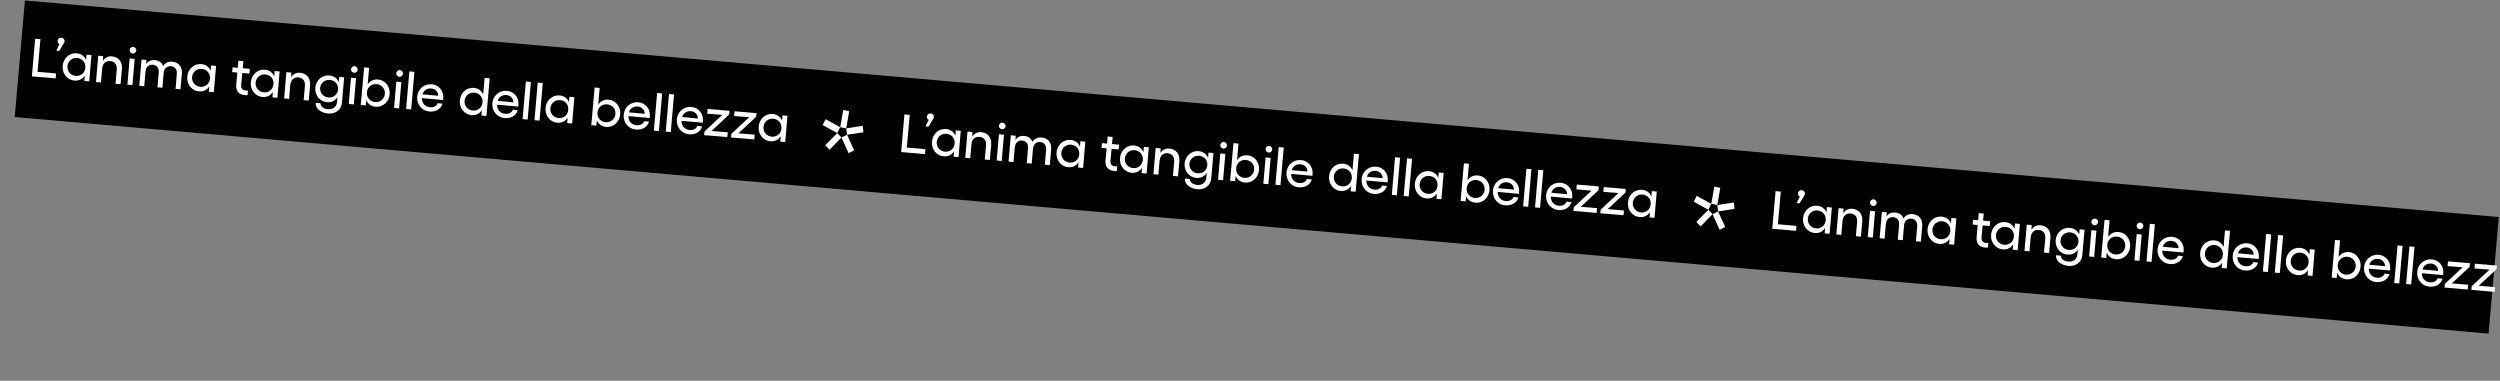<?xml version="1.0" encoding="utf-8"?>
<!-- Generator: Adobe Illustrator 23.0.4, SVG Export Plug-In . SVG Version: 6.00 Build 0)  -->
<svg version="1.1" id="Livello_1" xmlns="http://www.w3.org/2000/svg" xmlns:xlink="http://www.w3.org/1999/xlink" x="0px" y="0px"
	 viewBox="0 0 2777 423" style="enable-background:new 0 0 2777 423;" xml:space="preserve">
<rect x="0" y="0" width="2777" height="423" fill="#808080" stroke="none"/>
<style type="text/css">
	.st0{fill-rule:evenodd;clip-rule:evenodd;}
	.st1{enable-background:new    ;}
	.st2{fill:#FFFFFF;}
	.st3{fill-rule:evenodd;clip-rule:evenodd;fill:#FFFFFF;}
</style>
<g id="FASE-01---HOMEPAGE">
	<g id="Group-19" transform="translate(0.02, 0.3)">
		
			<rect id="Rectangle-Copy-7" x="1331.1" y="-1194.5" transform="matrix(8.719376e-02 -0.996 0.996 8.719376e-02 1089.998 1559.632)" class="st0" width="130" height="2759"/>
		<g class="st1">
			<path class="st2" d="M44.9,43.2l-3.2,36.3l20.6,1.8l-0.5,5.5l-26.4-2.3l3.6-41.8L44.9,43.2z"/>
			<path class="st2" d="M70.3,48.8l-4.6,7.5L62.5,56l3.5-7.2c-1.4-0.7-2.2-2.1-2-3.7c0.2-2.2,2-3.7,4.2-3.5c2.2,0.2,3.7,1.9,3.5,4.2
				C71.6,46.6,71.1,47.4,70.3,48.8z"/>
			<path class="st2" d="M99.1,90.1l-5.5-0.5l0.5-6c-2.5,4-6.5,6.1-11.7,5.6c-7.9-0.7-13.6-8-12.8-16.4c0.7-8.4,7.6-14.6,15.5-13.9
				c5.1,0.4,8.8,3.2,10.5,7.5l0.5-6l5.5,0.5L99.1,90.1z M84,84c5.7,0.5,10.3-3.3,10.8-9.1s-3.4-10.3-9.1-10.8
				c-5.6-0.5-10.3,3.5-10.8,9.1C74.5,78.8,78.5,83.6,84,84z"/>
			<path class="st2" d="M114.3,67.3c2.2-3.5,5.7-5.4,10-5c7.5,0.7,11.8,6.1,11.1,14.2l-1.5,16.7l-5.6-0.5l1.4-16.1
				c0.4-5.1-2.4-8.7-7.2-9.1c-4.9-0.4-8.4,2.6-8.9,7.7l-0.1,0l-1.4,16.1l-5.5-0.5l2.5-29.2l5.5,0.5L114.3,67.3z"/>
			<path class="st2" d="M149.6,65.1l-2.5,29.2l-5.6-0.5l2.5-29.2L149.6,65.1z M148,51.8c2,0.2,3.6,2.1,3.4,4c-0.2,2-2,3.6-4,3.4
				c-2-0.2-3.6-2-3.4-4C144.2,53.2,146,51.6,148,51.8z"/>
			<path class="st2" d="M200.5,98.9l-5.5-0.5l1.4-16.5c0.4-5-2.1-8.2-6.5-8.6c-3.6-0.3-7.6,1.7-8.1,7.4l-1.4,16.5l-5.5-0.5l1.4-16.5
				c0.4-5-2.1-8.2-6.6-8.6c-3.5-0.3-7.5,1.6-8,7.4l-0.1,0l-1.4,16.5l-5.5-0.5l2.5-29.2l5.5,0.5l-0.4,4.6c2.4-3.7,6.3-4.7,9.7-4.4
				c4.6,0.4,7.7,2.5,9.1,6.6c2-3.4,6-5.3,10.1-4.9c7.2,0.6,11.5,5.7,10.8,13.2L200.5,98.9z"/>
			<path class="st2" d="M237.5,102.1l-5.5-0.5l0.5-6c-2.5,4-6.5,6.1-11.7,5.6c-7.9-0.7-13.6-8-12.8-16.4c0.7-8.4,7.6-14.6,15.5-13.9
				c5.1,0.4,8.8,3.2,10.5,7.5l0.5-6L240,73L237.5,102.1z M222.4,96.1c5.7,0.5,10.3-3.3,10.8-9.1s-3.4-10.3-9.1-10.8
				c-5.6-0.5-10.3,3.5-10.8,9.1C212.9,90.9,216.8,95.6,222.4,96.1z"/>
			<path class="st2" d="M262.4,93.9l1.2-13.6l-5.7-0.5l0.5-5.3l5.7,0.5l0.7-7.9l5.5,0.5l-0.7,7.9l7.9,0.7l-0.5,5.3l-7.9-0.7
				l-1.2,13.4c-0.4,4.1,1.9,5.8,5.4,6.1c0.7,0.1,1.4,0.1,2.1-0.1l-0.4,5.1c-0.9,0.2-2.2,0.2-3.2,0.1
				C265.5,104.9,261.8,101,262.4,93.9z"/>
			<path class="st2" d="M308.1,108.3l-5.5-0.5l0.5-6c-2.5,4-6.6,6.1-11.7,5.6c-7.9-0.7-13.6-8-12.8-16.4c0.7-8.4,7.6-14.6,15.5-13.9
				c5.1,0.4,8.8,3.2,10.5,7.5l0.5-6l5.5,0.5L308.1,108.3z M293,102.3c5.7,0.5,10.3-3.3,10.8-9.1s-3.4-10.3-9.1-10.8
				c-5.6-0.5-10.3,3.5-10.8,9.1C283.4,97,287.4,101.8,293,102.3z"/>
			<path class="st2" d="M323.3,85.5c2.2-3.5,5.7-5.4,10-5c7.5,0.7,11.8,6.1,11.1,14.2l-1.5,16.7l-5.6-0.5l1.4-16.1
				c0.4-5.1-2.4-8.7-7.2-9.1c-4.9-0.4-8.4,2.6-8.9,7.7l-0.1,0l-1.4,16.1l-5.5-0.5l2.5-29.2l5.5,0.5L323.3,85.5z"/>
			<path class="st2" d="M350.6,113.9l5.4,0.5c-0.1,3.6,3.6,6.2,8.2,6.6c5.3,0.5,9.6-2.5,10.1-7.6l0.5-5.7c-2.5,3.9-6.5,5.9-11.7,5.5
				c-7.9-0.7-13.6-7.9-12.9-16.1s7.6-14.3,15.5-13.6c5.1,0.4,8.8,3.2,10.6,7.4l0.5-5.8l5.5,0.5l-2.5,28.2c-0.7,8.2-7.4,12.7-15.8,12
				C357.9,125,350.3,121.5,350.6,113.9z M364.7,108c5.7,0.5,10.3-3.3,10.8-8.9c0.5-5.6-3.4-10.1-9.1-10.6
				c-5.6-0.5-10.3,3.4-10.8,8.8S359.1,107.5,364.7,108z"/>
			<path class="st2" d="M395.5,86.5l-2.5,29.2l-5.6-0.5l2.5-29.2L395.5,86.5z M393.9,73.2c2,0.2,3.6,2.1,3.4,4c-0.2,2-2,3.6-4,3.4
				c-2-0.2-3.6-2-3.4-4C390,74.6,391.8,73,393.9,73.2z"/>
			<path class="st2" d="M404.5,74.5L410,75l-1.6,18.5c2.5-3.9,6.5-5.9,11.6-5.5c7.9,0.7,13.6,8,12.8,16.4
				c-0.7,8.4-7.6,14.6-15.5,13.9c-5.1-0.4-8.7-3.2-10.5-7.4l-0.5,5.9l-5.6-0.5L404.5,74.5z M427.5,104c0.5-5.6-3.5-10.3-9.1-10.8
				c-5.3-0.5-9.7,2.8-10.7,7.9l-0.2,2.3c0.1,5.2,3.8,9.2,9.2,9.7C422.3,113.6,427,109.6,427.5,104z"/>
			<path class="st2" d="M445.8,90.9l-2.5,29.2l-5.6-0.5l2.5-29.2L445.8,90.9z M444.2,77.6c2,0.2,3.6,2.1,3.4,4c-0.2,2-2,3.6-4,3.4
				c-2-0.2-3.6-2-3.4-4C440.3,79,442.2,77.4,444.2,77.6z"/>
			<path class="st2" d="M456.7,121.3l-5.6-0.5l3.6-41.8l5.6,0.5L456.7,121.3z"/>
			<path class="st2" d="M463.4,107c0.7-8.4,7.8-14.4,16.2-13.7c7.8,0.7,13.5,7.3,12.8,15.4l-0.2,2.1l-23.6-2.1
				c0,5.5,3.4,9.6,8.9,10.1c4.1,0.4,7.7-1.4,8.6-4.5l5.4,0.5c-1.6,6-7.5,9.4-14.6,8.8C468.6,122.9,462.7,115.7,463.4,107z
				 M486.8,106.1c0-4.3-3.2-7.7-7.7-8.1c-4.7-0.4-8.4,2-9.8,6.5L486.8,106.1z"/>
			<path class="st2" d="M526.2,97.3c5.1,0.4,8.7,3.2,10.5,7.4l1.6-18.5l5.6,0.5l-3.6,41.8l-5.6-0.5l0.5-5.9
				c-2.5,3.9-6.5,5.9-11.6,5.5c-7.9-0.7-13.6-8-12.8-16.4C511.4,102.8,518.3,96.6,526.2,97.3z M535.8,114.6l0.2-2.3
				c-0.1-5.2-3.8-9.2-9.2-9.7c-5.6-0.5-10.3,3.5-10.8,9.1c-0.5,5.6,3.5,10.3,9.1,10.8C530.5,123,534.8,119.7,535.8,114.6z"/>
			<path class="st2" d="M546.9,114.3c0.7-8.4,7.8-14.4,16.2-13.7c7.8,0.7,13.5,7.3,12.8,15.4l-0.2,2.1l-23.6-2.1
				c0,5.5,3.4,9.6,8.9,10.1c4.1,0.4,7.7-1.4,8.6-4.5l5.4,0.5c-1.6,6-7.5,9.4-14.6,8.8C552.1,130.2,546.2,123,546.9,114.3z
				 M570.3,113.4c0-4.3-3.2-7.7-7.7-8.1c-4.7-0.4-8.4,2-9.8,6.5L570.3,113.4z"/>
			<path class="st2" d="M586.1,132.5l-5.6-0.5l3.6-41.8l5.6,0.5L586.1,132.5z"/>
			<path class="st2" d="M599.3,133.7l-5.6-0.5l3.6-41.8l5.6,0.5L599.3,133.7z"/>
			<path class="st2" d="M635.5,136.9l-5.5-0.5l0.5-6c-2.5,4-6.6,6.1-11.7,5.6c-7.9-0.7-13.6-8-12.8-16.4c0.7-8.4,7.6-14.6,15.5-13.9
				c5.1,0.4,8.8,3.2,10.5,7.5l0.5-6l5.5,0.5L635.5,136.9z M620.4,130.8c5.7,0.5,10.3-3.3,10.8-9.1s-3.4-10.3-9.1-10.8
				c-5.6-0.5-10.3,3.5-10.8,9.1C610.9,125.6,614.9,130.4,620.4,130.8z"/>
			<path class="st2" d="M660.5,96.9l5.6,0.5l-1.6,18.5c2.5-3.9,6.5-5.9,11.6-5.5c7.9,0.7,13.6,8,12.8,16.4
				c-0.7,8.4-7.6,14.6-15.5,13.9c-5.1-0.4-8.7-3.2-10.5-7.4l-0.5,5.9l-5.6-0.5L660.5,96.9z M683.6,126.4c0.5-5.6-3.5-10.3-9.1-10.8
				c-5.3-0.5-9.7,2.8-10.7,7.9l-0.2,2.3c0.1,5.2,3.8,9.2,9.2,9.7C678.3,135.9,683.1,131.9,683.6,126.4z"/>
			<path class="st2" d="M692.8,127c0.7-8.4,7.8-14.4,16.2-13.7c7.8,0.7,13.5,7.3,12.8,15.4l-0.2,2.1l-23.6-2.1
				c0,5.5,3.4,9.6,8.9,10.1c4.1,0.4,7.7-1.4,8.6-4.5l5.4,0.5c-1.6,6-7.5,9.4-14.6,8.8C698,142.9,692,135.7,692.8,127z M716.1,126.1
				c0-4.3-3.2-7.7-7.7-8.1c-4.7-0.4-8.4,2-9.8,6.5L716.1,126.1z"/>
			<path class="st2" d="M731.9,145.3l-5.6-0.5l3.6-41.8l5.6,0.5L731.9,145.3z"/>
			<path class="st2" d="M745.1,146.4l-5.6-0.5l3.6-41.8l5.6,0.5L745.1,146.4z"/>
			<path class="st2" d="M751.8,132.2c0.7-8.4,7.8-14.4,16.2-13.7c7.8,0.7,13.5,7.3,12.8,15.4l-0.2,2.1L757,134
				c0,5.5,3.4,9.6,8.9,10.1c4.1,0.4,7.7-1.4,8.6-4.5l5.4,0.5c-1.6,6-7.5,9.4-14.6,8.8C757,148.1,751.1,140.9,751.8,132.2z
				 M775.2,131.3c0-4.3-3.2-7.7-7.7-8.1c-4.7-0.4-8.4,2-9.8,6.5L775.2,131.3z"/>
			<path class="st2" d="M810,126.8l-19.7,18.4l18.1,1.5l-0.5,5.3l-25.8-2.2l0.4-4.1l19.8-18.4l-16.8-1.3l0.5-5.3l24.4,2.1L810,126.8
				z"/>
			<path class="st2" d="M839.9,129.4l-19.7,18.4l18.1,1.5l-0.5,5.3l-25.8-2.2l0.4-4.1l19.8-18.4l-16.8-1.3l0.5-5.3l24.4,2.1
				L839.9,129.4z"/>
			<path class="st2" d="M872.2,157.5l-5.5-0.5l0.5-6c-2.5,4-6.6,6.1-11.7,5.6c-7.9-0.7-13.6-8-12.8-16.4c0.7-8.4,7.6-14.6,15.5-13.9
				c5.1,0.4,8.8,3.2,10.5,7.5l0.5-6l5.5,0.5L872.2,157.5z M857.2,151.5c5.7,0.5,10.3-3.3,10.8-9.1s-3.4-10.3-9.1-10.8
				c-5.6-0.5-10.3,3.5-10.8,9.1C847.6,146.3,851.6,151,857.2,151.5z"/>
		</g>
		<g id="Group" transform="translate(2125.677, 88.79)">
			<g id="Group-6" transform="translate(1, 1)">
				<polygon id="Fill-1" class="st3" points="-1192,62.6 -1184.1,80 -1177.9,76.9 -1185.8,59.6 				"/>
				<polygon id="Fill-2" class="st3" points="-1210,71.2 -1205.3,76.3 -1192,62.6 -1196.7,57.7 				"/>
				<polygon id="Fill-3" class="st3" points="-1212.9,48.8 -1196.7,57.7 -1193.4,51.2 -1209.6,42.3 				"/>
				<polygon id="Fill-4" class="st3" points="-1193.4,51.2 -1186.7,52.5 -1183.4,33.4 -1190,32.1 				"/>
				<polygon id="Fill-5" class="st3" points="-1186.7,52.5 -1185.8,59.6 -1167.6,56.8 -1168.4,49.6 				"/>
			</g>
		</g>
		<g class="st1">
			<path class="st2" d="M1010.5,127.3l-3.2,36.3l20.6,1.8l-0.5,5.5l-26.4-2.3l3.6-41.8L1010.5,127.3z"/>
			<path class="st2" d="M1035.9,132.9l-4.6,7.5l-3.2-0.3l3.5-7.2c-1.4-0.7-2.2-2.1-2-3.7c0.2-2.2,2-3.7,4.2-3.5
				c2.2,0.2,3.7,1.9,3.5,4.2C1037.2,130.8,1036.7,131.6,1035.9,132.9z"/>
			<path class="st2" d="M1064.7,174.2l-5.5-0.5l0.5-6c-2.5,4-6.5,6.1-11.7,5.6c-7.9-0.7-13.6-8-12.8-16.4
				c0.7-8.4,7.6-14.6,15.5-13.9c5.1,0.4,8.8,3.2,10.5,7.5l0.5-6l5.5,0.5L1064.7,174.2z M1049.6,168.2c5.7,0.5,10.3-3.3,10.8-9.1
				c0.5-5.7-3.4-10.3-9.1-10.8c-5.6-0.5-10.3,3.5-10.8,9.1C1040.1,163,1044.1,167.7,1049.6,168.2z"/>
			<path class="st2" d="M1079.9,151.5c2.2-3.5,5.7-5.4,10-5c7.5,0.7,11.8,6.1,11.1,14.2l-1.5,16.7l-5.6-0.5l1.4-16.1
				c0.4-5.1-2.4-8.7-7.2-9.1c-4.9-0.4-8.4,2.6-8.9,7.7l-0.1,0l-1.4,16.1l-5.5-0.5l2.5-29.2l5.5,0.5L1079.9,151.5z"/>
			<path class="st2" d="M1115.2,149.3l-2.5,29.2l-5.6-0.5l2.5-29.2L1115.2,149.3z M1113.6,135.9c2,0.2,3.6,2.1,3.4,4
				c-0.2,2-2,3.6-4,3.4c-2-0.2-3.6-2-3.4-4C1109.8,137.3,1111.6,135.7,1113.6,135.9z"/>
			<path class="st2" d="M1166.1,183.1l-5.5-0.5l1.4-16.5c0.4-5-2.1-8.2-6.5-8.6c-3.6-0.3-7.6,1.7-8.1,7.4l-1.4,16.5l-5.5-0.5
				l1.4-16.5c0.4-5-2.1-8.2-6.6-8.6c-3.5-0.3-7.5,1.6-8,7.4l-0.1,0l-1.4,16.5l-5.5-0.5l2.5-29.2l5.5,0.5l-0.4,4.6
				c2.4-3.7,6.3-4.7,9.7-4.4c4.6,0.4,7.7,2.5,9.1,6.6c2-3.4,6-5.3,10.1-4.9c7.2,0.6,11.5,5.7,10.8,13.2L1166.1,183.1z"/>
			<path class="st2" d="M1203.1,186.3l-5.5-0.5l0.5-6c-2.5,4-6.5,6.1-11.7,5.6c-7.9-0.7-13.6-8-12.8-16.4
				c0.7-8.4,7.6-14.6,15.5-13.9c5.1,0.4,8.8,3.2,10.5,7.5l0.5-6l5.5,0.5L1203.1,186.3z M1188,180.3c5.7,0.5,10.3-3.3,10.8-9.1
				c0.5-5.7-3.4-10.3-9.1-10.8c-5.6-0.5-10.3,3.5-10.8,9.1C1178.4,175.1,1182.4,179.8,1188,180.3z"/>
			<path class="st2" d="M1228,178.1l1.2-13.6l-5.7-0.5l0.5-5.3l5.7,0.5l0.7-7.9l5.5,0.5l-0.7,7.9l7.9,0.7l-0.5,5.3l-7.9-0.7
				l-1.2,13.4c-0.4,4.1,1.9,5.8,5.4,6.1c0.7,0.1,1.4,0.1,2.1-0.1l-0.4,5.1c-0.9,0.2-2.2,0.2-3.2,0.1
				C1231.1,189.1,1227.4,185.2,1228,178.1z"/>
			<path class="st2" d="M1273.6,192.5l-5.5-0.5l0.5-6c-2.5,4-6.6,6.1-11.7,5.6c-7.9-0.7-13.6-8-12.8-16.4
				c0.7-8.4,7.6-14.6,15.5-13.9c5.1,0.4,8.8,3.2,10.5,7.5l0.5-6l5.5,0.5L1273.6,192.5z M1258.6,186.4c5.7,0.5,10.3-3.3,10.8-9.1
				c0.5-5.7-3.4-10.3-9.1-10.8c-5.6-0.5-10.3,3.5-10.8,9.1C1249,181.2,1253,186,1258.6,186.4z"/>
			<path class="st2" d="M1288.9,169.7c2.2-3.5,5.7-5.4,10-5c7.5,0.7,11.8,6.1,11.1,14.2l-1.5,16.7l-5.6-0.5l1.4-16.1
				c0.4-5.1-2.4-8.7-7.2-9.1c-4.9-0.4-8.4,2.6-8.9,7.7l-0.1,0l-1.4,16.1l-5.5-0.5l2.5-29.2l5.5,0.5L1288.9,169.7z"/>
			<path class="st2" d="M1316.2,198l5.4,0.5c-0.1,3.6,3.6,6.2,8.2,6.6c5.3,0.5,9.6-2.5,10.1-7.6l0.5-5.7c-2.5,3.9-6.5,5.9-11.7,5.5
				c-7.9-0.7-13.6-7.9-12.9-16.1s7.6-14.3,15.5-13.6c5.1,0.4,8.8,3.2,10.6,7.4l0.5-5.8l5.5,0.5l-2.5,28.2c-0.7,8.2-7.4,12.7-15.8,12
				C1323.4,209.2,1315.9,205.7,1316.2,198z M1330.3,192.2c5.7,0.5,10.3-3.3,10.8-8.9c0.5-5.6-3.4-10.1-9.1-10.6
				c-5.6-0.5-10.3,3.4-10.8,8.8S1324.7,191.7,1330.3,192.2z"/>
			<path class="st2" d="M1361.1,170.7l-2.5,29.2l-5.6-0.5l2.5-29.2L1361.1,170.7z M1359.5,157.4c2,0.2,3.6,2.1,3.4,4
				c-0.2,2-2,3.6-4,3.4c-2-0.2-3.6-2-3.4-4C1355.6,158.8,1357.4,157.2,1359.5,157.4z"/>
			<path class="st2" d="M1370.1,158.7l5.6,0.5l-1.6,18.5c2.5-3.9,6.5-5.9,11.6-5.5c7.9,0.7,13.6,8,12.8,16.4
				c-0.7,8.4-7.6,14.6-15.5,13.9c-5.1-0.4-8.7-3.2-10.5-7.4l-0.5,5.9l-5.6-0.5L1370.1,158.7z M1393.1,188.2
				c0.5-5.6-3.5-10.3-9.1-10.8c-5.3-0.5-9.7,2.8-10.7,7.9l-0.2,2.3c0.1,5.2,3.8,9.2,9.2,9.7C1387.9,197.7,1392.6,193.7,1393.1,188.2
				z"/>
			<path class="st2" d="M1411.4,175.1l-2.5,29.2l-5.6-0.5l2.5-29.2L1411.4,175.1z M1409.8,161.8c2,0.2,3.6,2.1,3.4,4
				c-0.2,2-2,3.6-4,3.4c-2-0.2-3.6-2-3.4-4C1405.9,163.2,1407.7,161.6,1409.8,161.8z"/>
			<path class="st2" d="M1422.3,205.4l-5.6-0.5l3.7-41.8l5.6,0.5L1422.3,205.4z"/>
			<path class="st2" d="M1429,191.2c0.7-8.4,7.8-14.4,16.2-13.7c7.8,0.7,13.5,7.3,12.8,15.4l-0.2,2.1l-23.6-2.1
				c0,5.5,3.4,9.6,8.9,10.1c4.1,0.4,7.7-1.4,8.6-4.5l5.4,0.5c-1.6,6-7.5,9.4-14.6,8.8C1434.2,207.1,1428.3,199.9,1429,191.2z
				 M1452.3,190.3c0-4.3-3.2-7.7-7.7-8.1c-4.7-0.4-8.4,2-9.8,6.5L1452.3,190.3z"/>
			<path class="st2" d="M1491.8,181.5c5.1,0.4,8.7,3.2,10.5,7.4l1.6-18.5l5.6,0.5l-3.7,41.8l-5.6-0.5l0.5-5.9
				c-2.5,3.9-6.5,5.9-11.6,5.5c-7.9-0.7-13.6-8-12.8-16.4C1477,187,1483.9,180.8,1491.8,181.5z M1501.4,198.8l0.2-2.3
				c-0.1-5.2-3.8-9.2-9.2-9.7c-5.6-0.5-10.3,3.5-10.8,9.1c-0.5,5.6,3.5,10.3,9.1,10.8C1496,207.2,1500.4,203.9,1501.4,198.8z"/>
			<path class="st2" d="M1512.5,198.5c0.7-8.4,7.8-14.4,16.2-13.7c7.8,0.7,13.5,7.3,12.8,15.4l-0.2,2.1l-23.6-2.1
				c0,5.5,3.4,9.6,8.9,10.1c4.1,0.4,7.7-1.4,8.6-4.5l5.4,0.5c-1.6,6-7.5,9.4-14.6,8.8C1517.7,214.4,1511.8,207.2,1512.5,198.5z
				 M1535.8,197.6c0-4.3-3.2-7.7-7.7-8.1c-4.7-0.4-8.4,2-9.8,6.5L1535.8,197.6z"/>
			<path class="st2" d="M1551.6,216.7l-5.6-0.5l3.6-41.8l5.6,0.5L1551.6,216.7z"/>
			<path class="st2" d="M1564.8,217.9l-5.6-0.5l3.7-41.8l5.6,0.5L1564.8,217.9z"/>
			<path class="st2" d="M1601.1,221l-5.5-0.5l0.5-6c-2.5,4-6.6,6.1-11.7,5.6c-7.9-0.7-13.6-8-12.8-16.4c0.7-8.4,7.6-14.6,15.5-13.9
				c5.1,0.4,8.8,3.2,10.5,7.5l0.5-6l5.5,0.5L1601.1,221z M1586,215c5.7,0.5,10.3-3.3,10.8-9.1c0.5-5.7-3.4-10.3-9.1-10.8
				c-5.6-0.5-10.3,3.5-10.8,9.1C1576.5,209.8,1580.4,214.5,1586,215z"/>
			<path class="st2" d="M1626.1,181.1l5.6,0.5l-1.6,18.5c2.5-3.9,6.5-5.9,11.6-5.5c7.9,0.7,13.6,8,12.8,16.4
				c-0.7,8.4-7.6,14.6-15.5,13.9c-5.1-0.4-8.7-3.2-10.5-7.4l-0.5,5.9l-5.6-0.5L1626.1,181.1z M1649.1,210.5
				c0.5-5.6-3.5-10.3-9.1-10.8c-5.3-0.5-9.7,2.8-10.7,7.9l-0.2,2.3c0.1,5.2,3.8,9.2,9.2,9.7C1643.9,220.1,1648.7,216.1,1649.1,210.5
				z"/>
			<path class="st2" d="M1658.4,211.2c0.7-8.4,7.8-14.4,16.2-13.7c7.8,0.7,13.5,7.3,12.8,15.4l-0.2,2.1l-23.6-2.1
				c0,5.5,3.4,9.6,8.9,10.1c4.1,0.4,7.7-1.4,8.6-4.5l5.4,0.5c-1.6,6-7.5,9.4-14.6,8.8C1663.5,227.1,1657.6,219.9,1658.4,211.2z
				 M1681.7,210.3c0-4.3-3.2-7.7-7.7-8.1c-4.7-0.4-8.4,2-9.8,6.5L1681.7,210.3z"/>
			<path class="st2" d="M1697.5,229.4l-5.6-0.5l3.6-41.8l5.6,0.5L1697.5,229.4z"/>
			<path class="st2" d="M1710.7,230.6l-5.6-0.5l3.6-41.8l5.6,0.5L1710.7,230.6z"/>
			<path class="st2" d="M1717.4,216.4c0.7-8.4,7.8-14.4,16.2-13.7c7.8,0.7,13.5,7.3,12.8,15.4l-0.2,2.1l-23.6-2.1
				c0,5.5,3.4,9.6,8.9,10.1c4.1,0.4,7.7-1.4,8.6-4.5l5.4,0.5c-1.6,6-7.5,9.4-14.6,8.8C1722.6,232.2,1716.7,225,1717.4,216.4z
				 M1740.7,215.4c0-4.3-3.2-7.7-7.7-8.1c-4.7-0.4-8.4,2-9.8,6.5L1740.7,215.4z"/>
			<path class="st2" d="M1775.6,211l-19.7,18.4l18.1,1.5l-0.5,5.3l-25.8-2.2l0.4-4.1l19.8-18.4L1751,210l0.5-5.3l24.4,2.1
				L1775.6,211z"/>
			<path class="st2" d="M1805.5,213.6l-19.7,18.4l18.1,1.5l-0.5,5.3l-25.8-2.2l0.4-4.1l19.8-18.4l-16.8-1.3l0.5-5.3l24.4,2.1
				L1805.5,213.6z"/>
			<path class="st2" d="M1837.8,241.7l-5.5-0.5l0.5-6c-2.5,4-6.6,6.1-11.7,5.6c-7.9-0.7-13.6-8-12.8-16.4
				c0.7-8.4,7.6-14.6,15.5-13.9c5.1,0.4,8.8,3.2,10.5,7.5l0.5-6l5.5,0.5L1837.8,241.7z M1822.8,235.7c5.7,0.5,10.3-3.3,10.8-9.1
				c0.5-5.7-3.4-10.3-9.1-10.8c-5.6-0.5-10.3,3.5-10.8,9.1C1813.2,230.4,1817.2,235.2,1822.8,235.7z"/>
		</g>
		<g id="Group_1_" transform="translate(2125.677, 88.79)">
			<g id="Group-6_1_" transform="translate(1, 1)">
				<polygon id="Fill-1_1_" class="st3" points="-224.4,147.8 -216.5,165.2 -210.3,162 -218.3,144.8 				"/>
				<polygon id="Fill-2_1_" class="st3" points="-242.4,156.4 -237.7,161.5 -224.4,147.8 -229.1,142.9 				"/>
				<polygon id="Fill-3_1_" class="st3" points="-245.3,133.9 -229.1,142.9 -225.8,136.3 -242,127.5 				"/>
				<polygon id="Fill-4_1_" class="st3" points="-225.8,136.3 -219.1,137.6 -215.8,118.5 -222.4,117.2 				"/>
				<polygon id="Fill-5_1_" class="st3" points="-219.1,137.6 -218.3,144.8 -200,141.9 -200.8,134.8 				"/>
			</g>
		</g>
		<g class="st1">
			<path class="st2" d="M1978.1,212.5l-3.2,36.3l20.6,1.8l-0.5,5.5l-26.4-2.3l3.7-41.8L1978.1,212.5z"/>
			<path class="st2" d="M2003.5,218.1l-4.6,7.5l-3.2-0.3l3.5-7.2c-1.4-0.7-2.2-2.1-2-3.7c0.2-2.2,2-3.7,4.2-3.5
				c2.2,0.2,3.7,1.9,3.5,4.2C2004.8,215.9,2004.3,216.8,2003.5,218.1z"/>
			<path class="st2" d="M2032.3,259.4l-5.5-0.5l0.5-6c-2.5,4-6.5,6.1-11.7,5.6c-7.9-0.7-13.6-8-12.8-16.4
				c0.7-8.4,7.6-14.6,15.5-13.9c5.1,0.4,8.8,3.2,10.5,7.5l0.5-6l5.5,0.5L2032.3,259.4z M2017.2,253.4c5.7,0.5,10.3-3.3,10.8-9.1
				s-3.4-10.3-9.1-10.8c-5.6-0.5-10.3,3.5-10.8,9.1C2007.7,248.1,2011.6,252.9,2017.2,253.4z"/>
			<path class="st2" d="M2047.5,236.6c2.2-3.5,5.7-5.4,10-5c7.5,0.7,11.8,6.1,11.1,14.2l-1.5,16.7l-5.6-0.5l1.4-16.1
				c0.4-5.1-2.4-8.7-7.2-9.1c-4.9-0.4-8.4,2.6-8.9,7.7l-0.1,0l-1.4,16.1l-5.5-0.5l2.5-29.2l5.5,0.5L2047.5,236.6z"/>
			<path class="st2" d="M2082.8,234.4l-2.5,29.2l-5.6-0.5l2.5-29.2L2082.8,234.4z M2081.2,221.1c2,0.2,3.6,2.1,3.4,4
				c-0.2,2-2,3.6-4,3.4c-2-0.2-3.6-2-3.4-4C2077.4,222.5,2079.2,220.9,2081.2,221.1z"/>
			<path class="st2" d="M2133.7,268.2l-5.5-0.5l1.4-16.5c0.4-5-2.1-8.2-6.5-8.6c-3.6-0.3-7.6,1.7-8.1,7.4l-1.4,16.5l-5.5-0.5
				l1.4-16.5c0.4-5-2.1-8.2-6.6-8.6c-3.5-0.3-7.5,1.6-8,7.4l-0.1,0l-1.4,16.5l-5.5-0.5l2.5-29.2l5.5,0.5l-0.4,4.6
				c2.4-3.7,6.3-4.7,9.7-4.4c4.6,0.4,7.7,2.5,9.1,6.6c2-3.4,6-5.3,10.1-4.9c7.2,0.6,11.5,5.7,10.8,13.2L2133.7,268.2z"/>
			<path class="st2" d="M2170.6,271.5l-5.5-0.5l0.5-6c-2.5,4-6.6,6.1-11.7,5.6c-7.9-0.7-13.6-8-12.8-16.4
				c0.7-8.4,7.6-14.6,15.5-13.9c5.1,0.4,8.8,3.2,10.5,7.5l0.5-6l5.5,0.5L2170.6,271.5z M2155.6,265.4c5.7,0.5,10.3-3.3,10.8-9.1
				c0.5-5.7-3.4-10.3-9.1-10.8c-5.6-0.5-10.3,3.5-10.8,9.1C2146,260.2,2150,265,2155.6,265.4z"/>
			<path class="st2" d="M2195.6,263.2l1.2-13.6l-5.7-0.5l0.5-5.3l5.7,0.5l0.7-7.9l5.5,0.5l-0.7,7.9l7.9,0.7l-0.5,5.3l-7.9-0.7
				l-1.2,13.4c-0.4,4.1,1.9,5.8,5.4,6.1c0.7,0.1,1.4,0.1,2.1-0.1l-0.4,5.1c-0.9,0.2-2.2,0.2-3.2,0.1
				C2198.7,274.3,2195,270.3,2195.6,263.2z"/>
			<path class="st2" d="M2241.2,277.6l-5.5-0.5l0.5-6c-2.5,4-6.6,6.1-11.7,5.6c-7.9-0.7-13.6-8-12.8-16.4
				c0.7-8.4,7.6-14.6,15.5-13.9c5.1,0.4,8.8,3.2,10.5,7.5l0.5-6l5.5,0.5L2241.2,277.6z M2226.2,271.6c5.7,0.5,10.3-3.3,10.8-9.1
				c0.5-5.7-3.4-10.3-9.1-10.8c-5.6-0.5-10.3,3.5-10.8,9.1C2216.6,266.4,2220.6,271.1,2226.2,271.6z"/>
			<path class="st2" d="M2256.5,254.9c2.2-3.5,5.7-5.4,10-5c7.5,0.7,11.8,6.1,11.1,14.2l-1.5,16.7l-5.6-0.5l1.4-16.1
				c0.4-5.1-2.4-8.7-7.2-9.1c-4.9-0.4-8.4,2.6-8.9,7.7l-0.1,0l-1.4,16.1l-5.5-0.5l2.5-29.2l5.5,0.5L2256.5,254.9z"/>
			<path class="st2" d="M2283.8,283.2l5.4,0.5c-0.1,3.6,3.6,6.2,8.2,6.6c5.3,0.5,9.6-2.5,10.1-7.6l0.5-5.7
				c-2.5,3.9-6.5,5.9-11.7,5.5c-7.9-0.7-13.6-7.9-12.9-16.1s7.6-14.3,15.5-13.6c5.1,0.4,8.8,3.2,10.6,7.4l0.5-5.8l5.5,0.5l-2.5,28.2
				c-0.7,8.2-7.4,12.7-15.8,12C2291,294.3,2283.4,290.8,2283.8,283.2z M2297.9,277.3c5.7,0.5,10.3-3.3,10.8-8.9
				c0.5-5.6-3.4-10.1-9.1-10.6c-5.6-0.5-10.3,3.4-10.8,8.8S2292.3,276.8,2297.9,277.3z"/>
			<path class="st2" d="M2328.7,255.9l-2.5,29.2l-5.6-0.5l2.5-29.2L2328.7,255.9z M2327.1,242.5c2,0.2,3.6,2.1,3.4,4
				c-0.2,2-2,3.6-4,3.4c-2-0.2-3.6-2-3.4-4C2323.2,243.9,2325,242.4,2327.1,242.5z"/>
			<path class="st2" d="M2337.7,243.9l5.6,0.5l-1.6,18.5c2.5-3.9,6.5-5.9,11.6-5.5c7.9,0.7,13.6,8,12.8,16.4
				c-0.7,8.4-7.6,14.6-15.5,13.9c-5.1-0.4-8.7-3.2-10.5-7.4l-0.5,5.9l-5.6-0.5L2337.7,243.9z M2360.7,273.3
				c0.5-5.6-3.5-10.3-9.1-10.8c-5.3-0.5-9.7,2.8-10.7,7.9l-0.2,2.3c0.1,5.2,3.8,9.2,9.2,9.7C2355.4,282.9,2360.2,278.9,2360.7,273.3
				z"/>
			<path class="st2" d="M2379,260.2l-2.5,29.2l-5.6-0.5l2.5-29.2L2379,260.2z M2377.4,246.9c2,0.2,3.6,2.1,3.4,4c-0.2,2-2,3.6-4,3.4
				c-2-0.2-3.6-2-3.4-4C2373.5,248.3,2375.3,246.7,2377.4,246.9z"/>
			<path class="st2" d="M2389.9,290.6l-5.6-0.5l3.7-41.8l5.6,0.5L2389.9,290.6z"/>
			<path class="st2" d="M2396.6,276.4c0.7-8.4,7.8-14.4,16.2-13.7c7.8,0.7,13.5,7.3,12.8,15.4l-0.2,2.1l-23.6-2.1
				c0,5.5,3.4,9.6,8.9,10.1c4.1,0.4,7.7-1.4,8.6-4.5l5.4,0.5c-1.6,6-7.5,9.4-14.6,8.8C2401.8,292.2,2395.9,285,2396.6,276.4z
				 M2419.9,275.4c0-4.3-3.2-7.7-7.7-8.1c-4.7-0.4-8.4,2-9.8,6.5L2419.9,275.4z"/>
			<path class="st2" d="M2459.4,266.7c5.1,0.4,8.7,3.2,10.5,7.4l1.6-18.5l5.6,0.5l-3.7,41.8l-5.6-0.5l0.5-5.9
				c-2.5,3.9-6.5,5.9-11.6,5.5c-7.9-0.7-13.6-8-12.8-16.4C2444.6,272.2,2451.5,266,2459.4,266.7z M2469,283.9l0.2-2.3
				c-0.1-5.2-3.8-9.2-9.2-9.7c-5.6-0.5-10.3,3.5-10.8,9.1c-0.5,5.6,3.5,10.3,9.1,10.8C2463.6,292.3,2468,289,2469,283.9z"/>
			<path class="st2" d="M2480.1,283.6c0.7-8.4,7.8-14.4,16.2-13.7c7.8,0.7,13.5,7.3,12.8,15.4l-0.2,2.1l-23.6-2.1
				c0,5.5,3.4,9.6,8.9,10.1c4.1,0.4,7.7-1.4,8.6-4.5l5.4,0.5c-1.6,6-7.5,9.4-14.6,8.8C2485.3,299.5,2479.4,292.3,2480.1,283.6z
				 M2503.4,282.7c0-4.3-3.2-7.7-7.7-8.1c-4.7-0.4-8.4,2-9.8,6.5L2503.4,282.7z"/>
			<path class="st2" d="M2519.2,301.9l-5.6-0.5l3.6-41.8l5.6,0.5L2519.2,301.9z"/>
			<path class="st2" d="M2532.4,303l-5.6-0.5l3.7-41.8l5.6,0.5L2532.4,303z"/>
			<path class="st2" d="M2568.7,306.2l-5.5-0.5l0.5-6c-2.5,4-6.6,6.1-11.7,5.6c-7.9-0.7-13.6-8-12.8-16.4
				c0.7-8.4,7.6-14.6,15.5-13.9c5.1,0.4,8.8,3.2,10.5,7.5l0.5-6l5.5,0.5L2568.7,306.2z M2553.6,300.2c5.7,0.5,10.3-3.3,10.8-9.1
				c0.5-5.7-3.4-10.3-9.1-10.8c-5.6-0.5-10.3,3.5-10.8,9.1C2544.1,294.9,2548,299.7,2553.6,300.2z"/>
			<path class="st2" d="M2593.7,266.2l5.6,0.5l-1.6,18.5c2.5-3.9,6.5-5.9,11.6-5.5c7.9,0.7,13.6,8,12.8,16.4
				c-0.7,8.4-7.6,14.6-15.5,13.9c-5.1-0.4-8.7-3.2-10.5-7.4l-0.5,5.9l-5.6-0.5L2593.7,266.2z M2616.7,295.7
				c0.5-5.6-3.5-10.3-9.1-10.8c-5.3-0.5-9.7,2.8-10.7,7.9l-0.2,2.3c0.1,5.2,3.8,9.2,9.2,9.7C2611.5,305.2,2616.3,301.2,2616.7,295.7
				z"/>
			<path class="st2" d="M2626,296.4c0.7-8.4,7.8-14.4,16.2-13.7c7.8,0.7,13.5,7.3,12.8,15.4l-0.2,2.1l-23.6-2.1
				c0,5.5,3.4,9.6,8.9,10.1c4.1,0.4,7.7-1.4,8.6-4.5l5.4,0.5c-1.6,6-7.5,9.4-14.6,8.8C2631.1,312.2,2625.2,305,2626,296.4z
				 M2649.3,295.4c0-4.3-3.2-7.7-7.7-8.1c-4.7-0.4-8.4,2-9.8,6.5L2649.3,295.4z"/>
			<path class="st2" d="M2665.1,314.6l-5.6-0.5l3.7-41.8l5.6,0.5L2665.1,314.6z"/>
			<path class="st2" d="M2678.3,315.7l-5.6-0.5l3.7-41.8l5.6,0.5L2678.3,315.7z"/>
			<path class="st2" d="M2685,301.5c0.7-8.4,7.8-14.4,16.2-13.7c7.8,0.7,13.5,7.3,12.8,15.4l-0.2,2.1l-23.6-2.1
				c0,5.5,3.4,9.6,8.9,10.1c4.1,0.4,7.7-1.4,8.6-4.5l5.4,0.5c-1.6,6-7.5,9.4-14.6,8.8C2690.2,317.4,2684.3,310.2,2685,301.5z
				 M2708.3,300.6c0-4.3-3.2-7.7-7.7-8.1c-4.7-0.4-8.4,2-9.8,6.5L2708.3,300.6z"/>
			<path class="st2" d="M2743.2,296.1l-19.7,18.4l18.1,1.5l-0.5,5.3l-25.8-2.2l0.4-4.1l19.8-18.4l-16.8-1.3l0.5-5.3l24.4,2.1
				L2743.2,296.1z"/>
			<path class="st2" d="M2773.1,298.7l-19.7,18.4l18.1,1.5l-0.5,5.3l-25.8-2.2l0.4-4.1l19.8-18.4l-16.8-1.3l0.5-5.3l24.4,2.1
				L2773.1,298.7z"/>
		</g>
	</g>
</g>
</svg>
